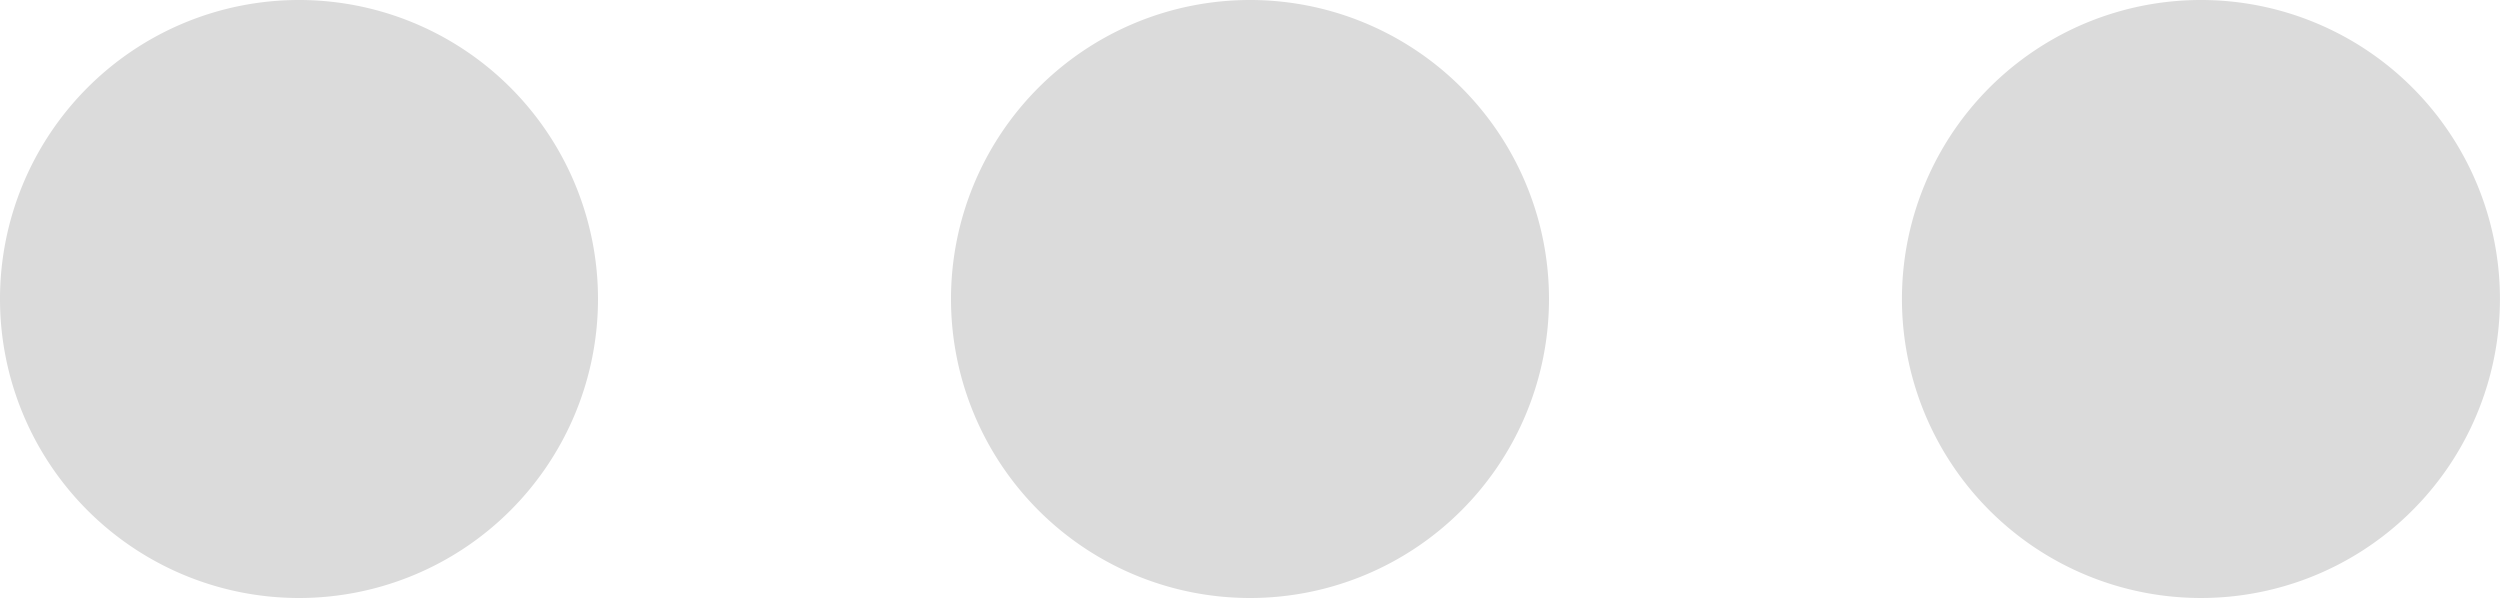 <svg xmlns="http://www.w3.org/2000/svg" width="44.164" height="10.564" viewBox="0 0 44.164 10.564">
  <g id="dots-three-horizontal" transform="translate(-1.92 -18.72)">
    <path id="Caminho_26120" data-name="Caminho 26120" d="M24,18.72A5.282,5.282,0,1,0,29.284,24,5.282,5.282,0,0,0,24,18.72Zm-16.8,0A5.282,5.282,0,1,0,12.484,24,5.282,5.282,0,0,0,7.2,18.72Zm33.6,0A5.282,5.282,0,1,0,46.083,24,5.282,5.282,0,0,0,40.8,18.72Z" transform="translate(0 0)" fill="#dbdbdb"/>
  </g>
</svg>
